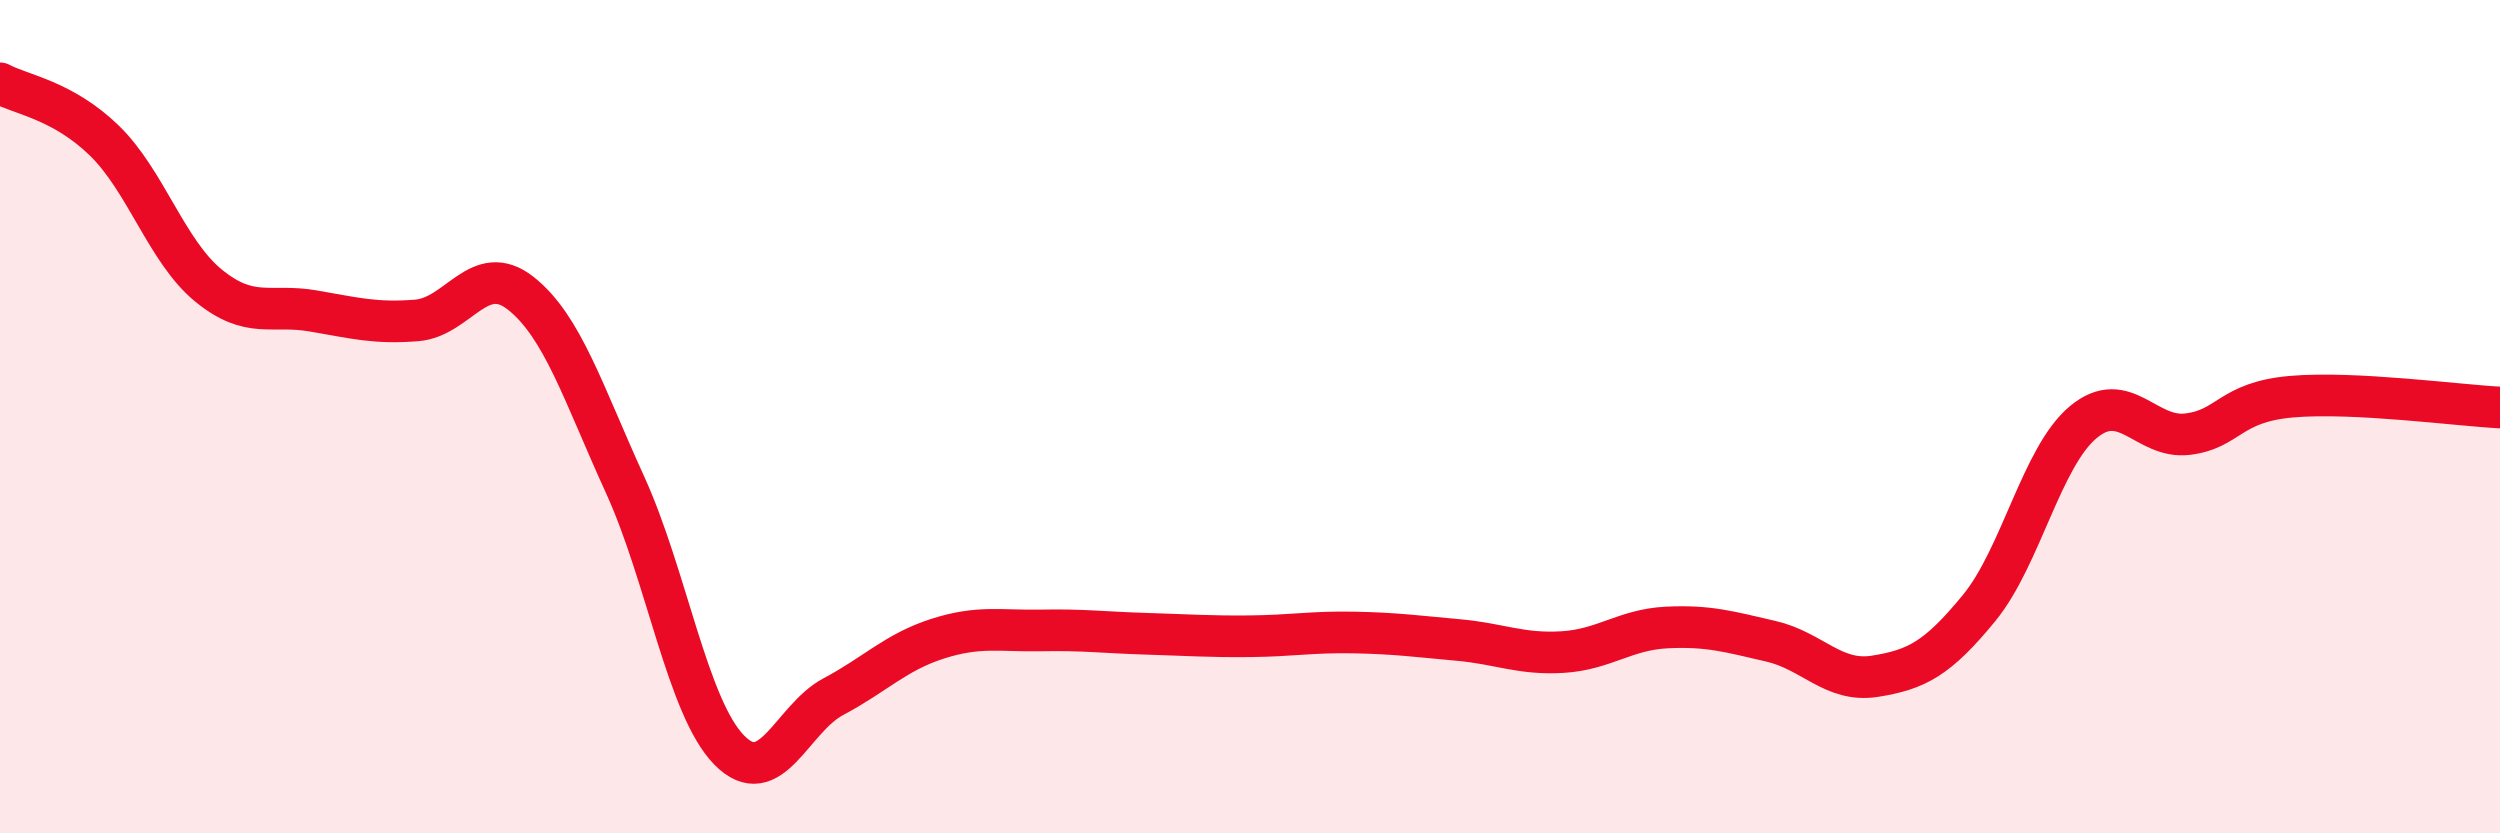 
    <svg width="60" height="20" viewBox="0 0 60 20" xmlns="http://www.w3.org/2000/svg">
      <path
        d="M 0,2 C 0.5,2.27 1.5,2.4 2.5,3.37 C 3.5,4.34 4,6.03 5,6.85 C 6,7.67 6.5,7.29 7.5,7.46 C 8.5,7.63 9,7.77 10,7.69 C 11,7.61 11.5,6.25 12.5,7.04 C 13.5,7.83 14,9.44 15,11.63 C 16,13.82 16.5,16.98 17.5,18 C 18.5,19.02 19,17.25 20,16.72 C 21,16.19 21.5,15.65 22.5,15.33 C 23.5,15.01 24,15.15 25,15.13 C 26,15.11 26.5,15.18 27.5,15.21 C 28.5,15.24 29,15.28 30,15.27 C 31,15.26 31.5,15.16 32.5,15.18 C 33.5,15.2 34,15.27 35,15.36 C 36,15.45 36.5,15.71 37.5,15.65 C 38.5,15.59 39,15.11 40,15.06 C 41,15.01 41.5,15.16 42.5,15.39 C 43.5,15.62 44,16.39 45,16.23 C 46,16.07 46.5,15.81 47.5,14.59 C 48.5,13.37 49,10.96 50,10.13 C 51,9.3 51.5,10.54 52.5,10.42 C 53.5,10.3 53.5,9.65 55,9.52 C 56.5,9.39 59,9.73 60,9.78L60 20L0 20Z"
        fill="#EB0A25"
        opacity="0.1"
        stroke-linecap="round"
        stroke-linejoin="round"
      />
      <path
        d="M 0,2 C 0.5,2.27 1.5,2.4 2.5,3.37 C 3.5,4.34 4,6.03 5,6.85 C 6,7.67 6.5,7.29 7.5,7.46 C 8.5,7.63 9,7.77 10,7.69 C 11,7.61 11.5,6.25 12.5,7.04 C 13.5,7.83 14,9.44 15,11.63 C 16,13.82 16.5,16.98 17.5,18 C 18.5,19.02 19,17.25 20,16.72 C 21,16.19 21.5,15.65 22.5,15.33 C 23.5,15.01 24,15.15 25,15.13 C 26,15.11 26.5,15.18 27.5,15.21 C 28.5,15.24 29,15.28 30,15.27 C 31,15.26 31.5,15.16 32.5,15.18 C 33.5,15.2 34,15.27 35,15.36 C 36,15.45 36.5,15.71 37.5,15.65 C 38.5,15.59 39,15.11 40,15.06 C 41,15.01 41.5,15.16 42.5,15.39 C 43.5,15.62 44,16.39 45,16.23 C 46,16.07 46.5,15.81 47.5,14.59 C 48.5,13.37 49,10.96 50,10.13 C 51,9.3 51.5,10.54 52.5,10.42 C 53.5,10.3 53.5,9.65 55,9.52 C 56.5,9.39 59,9.73 60,9.78"
        stroke="#EB0A25"
        stroke-width="1"
        fill="none"
        stroke-linecap="round"
        stroke-linejoin="round"
      />
    </svg>
  